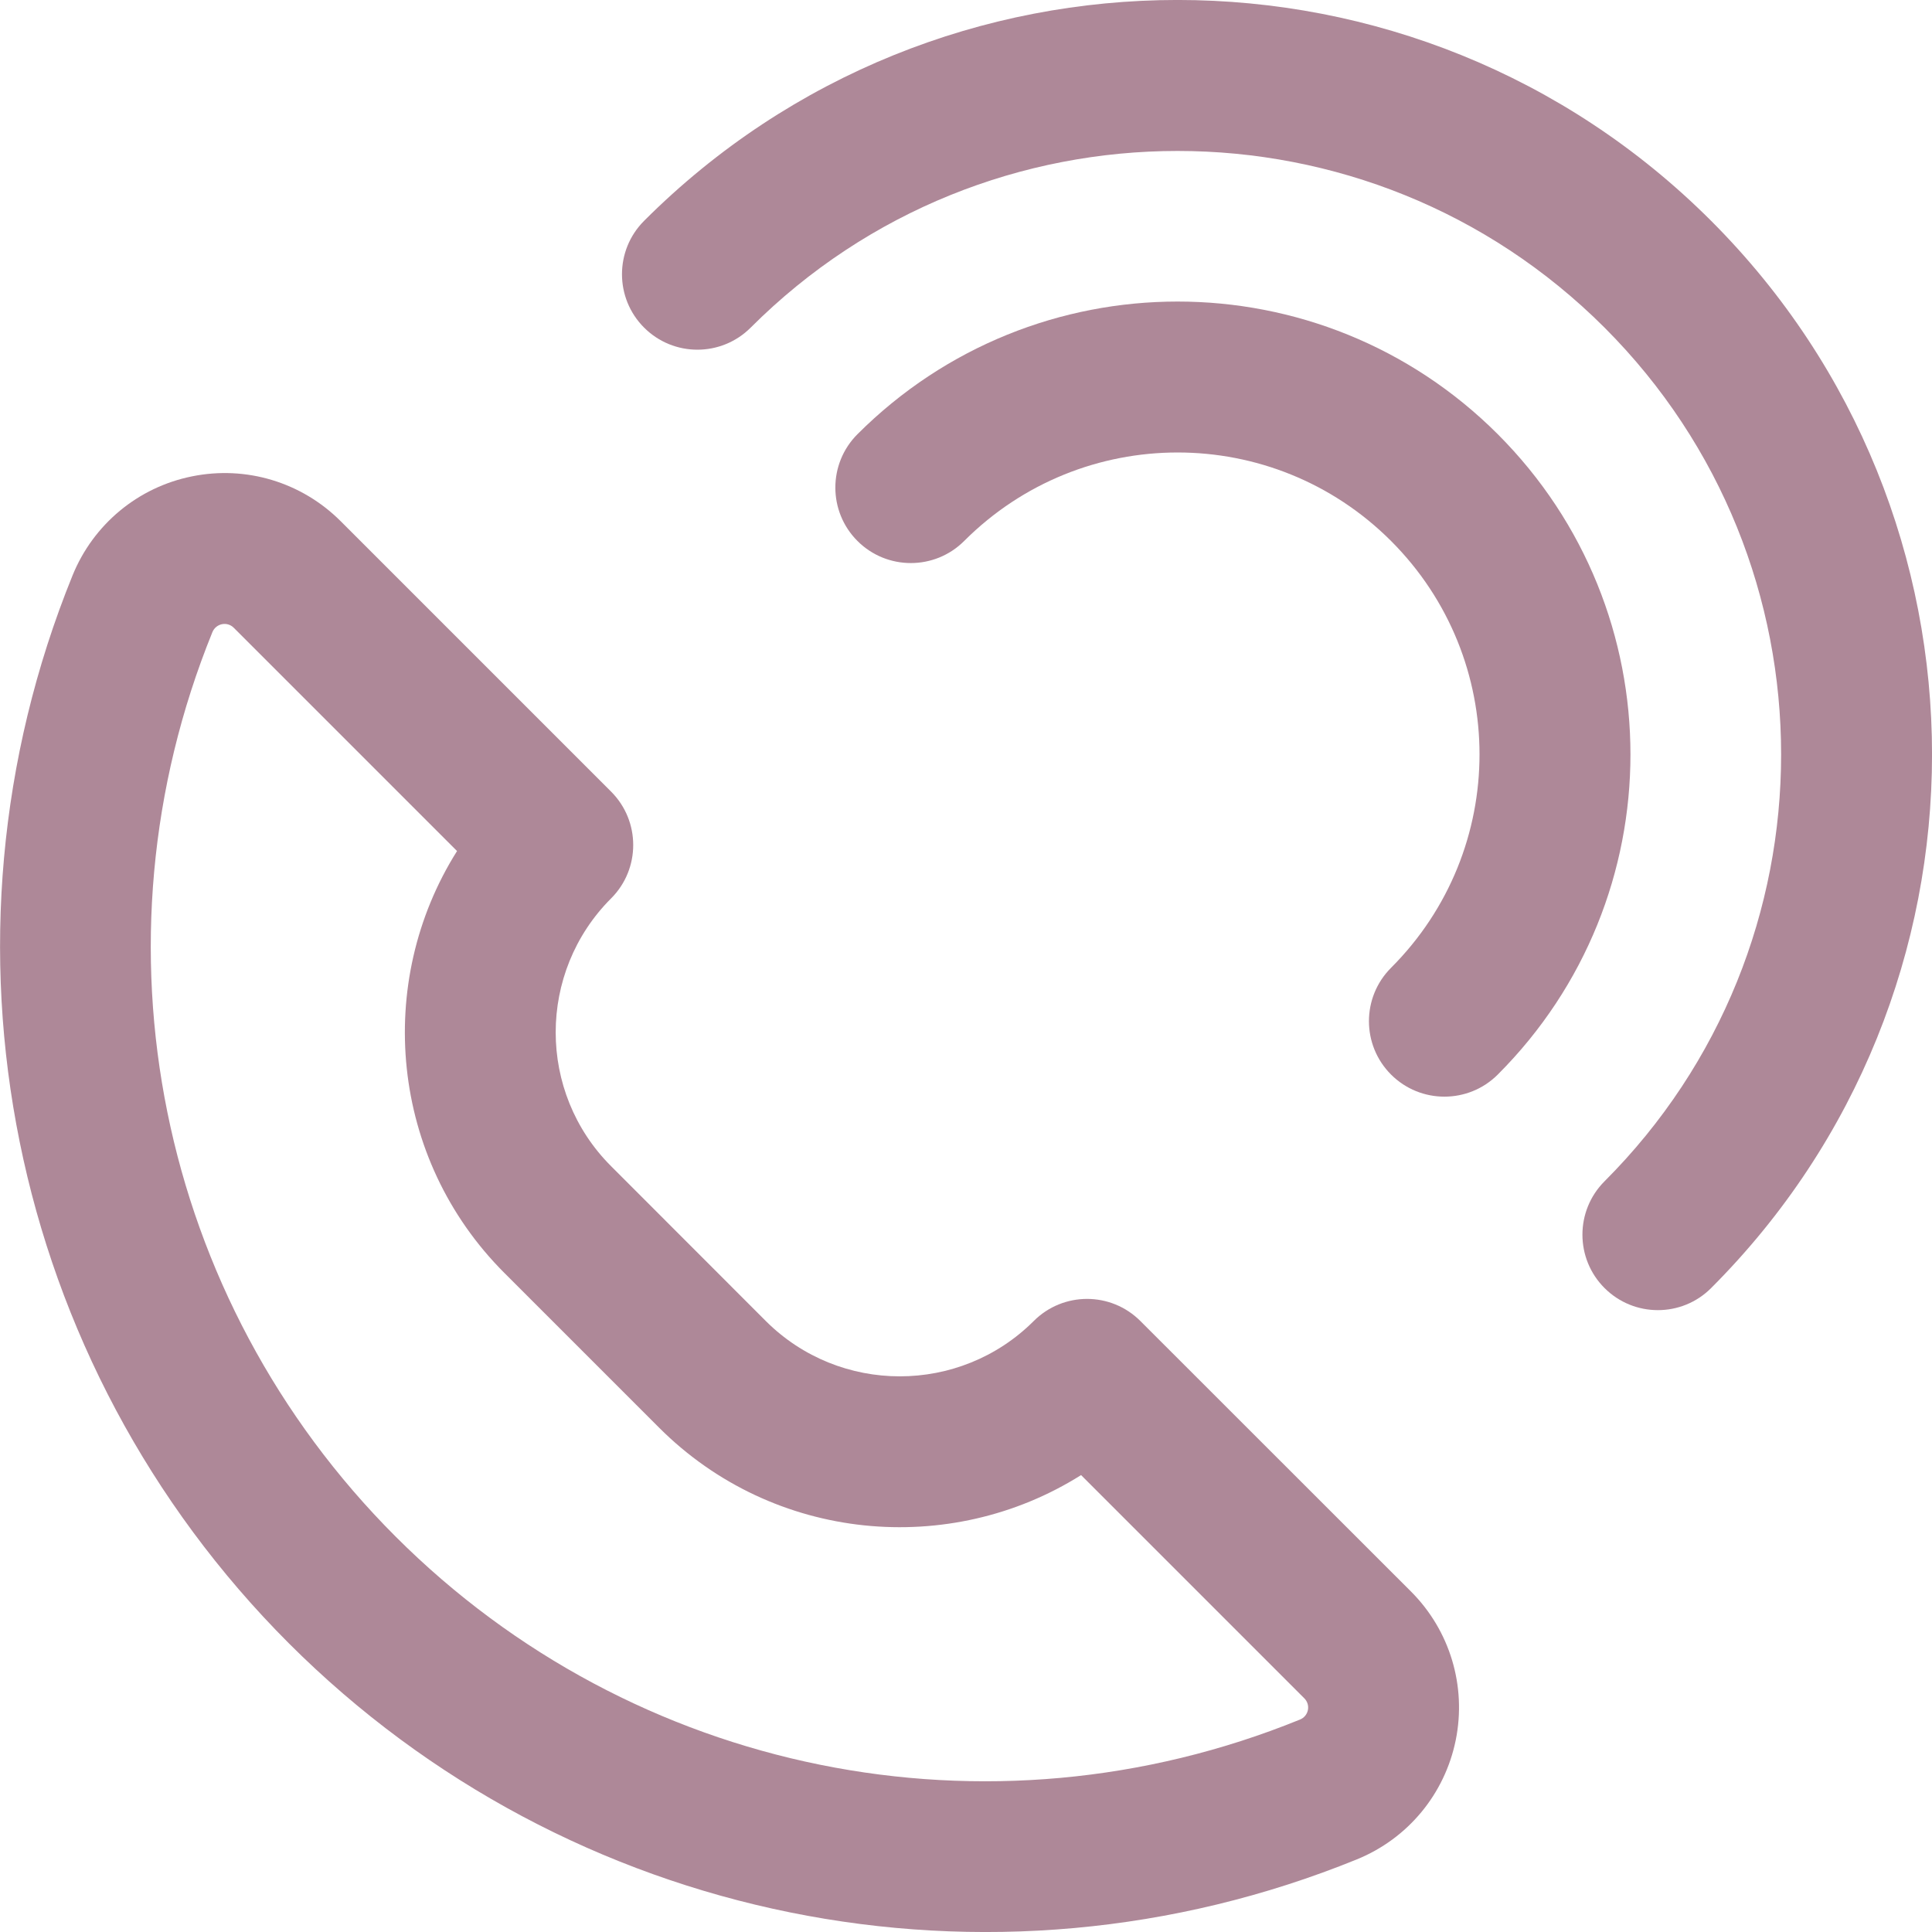 <svg width="16" height="16" viewBox="0 0 16 16" fill="none" xmlns="http://www.w3.org/2000/svg">
<g clip-path="url(#clip0_2018_90802)">
<path d="M9.444 10.94C9.2 10.696 8.805 10.696 8.561 10.94C7.949 11.551 6.954 11.551 6.342 10.94L5.061 9.658C4.449 9.047 4.449 8.052 5.061 7.44C5.305 7.196 5.305 6.8 5.061 6.556L2.82 4.315C2.497 3.993 2.038 3.854 1.59 3.945C1.143 4.035 0.773 4.342 0.601 4.765C-0.634 7.806 0.071 11.287 2.392 13.609C4.711 15.928 8.192 16.636 11.236 15.399C11.659 15.227 11.965 14.858 12.056 14.41C12.146 13.963 12.008 13.503 11.685 13.18L9.444 10.94ZM10.765 14.241C8.185 15.29 5.245 14.694 3.276 12.725C1.306 10.755 0.711 7.816 1.759 5.235C1.789 5.163 1.881 5.144 1.936 5.199L3.785 7.048C3.099 8.136 3.23 9.595 4.177 10.542L5.458 11.823C6.409 12.774 7.869 12.899 8.953 12.216L10.801 14.064C10.857 14.119 10.838 14.212 10.765 14.241Z" fill="#AE8898"/>
<path d="M12.404 3.596C10.938 2.131 8.566 2.131 7.101 3.596C6.857 3.84 6.857 4.236 7.101 4.48C7.345 4.724 7.741 4.724 7.985 4.48C8.962 3.503 10.543 3.503 11.52 4.48C12.497 5.457 12.497 7.038 11.52 8.015C11.276 8.259 11.276 8.655 11.52 8.899C11.764 9.143 12.16 9.143 12.404 8.899C13.869 7.434 13.869 5.062 12.404 3.596Z" fill="#AE8898"/>
<path d="M14.171 1.829C11.732 -0.61 7.772 -0.61 5.334 1.829C5.09 2.073 5.09 2.469 5.334 2.713C5.578 2.957 5.973 2.957 6.217 2.713C8.168 0.762 11.337 0.763 13.288 2.713C15.238 4.663 15.238 7.833 13.288 9.783C13.044 10.027 13.044 10.423 13.288 10.667C13.532 10.911 13.928 10.911 14.171 10.667C16.61 8.228 16.61 4.268 14.171 1.829Z" fill="#AE8898"/>
</g>
<defs>
<clipPath id="clip0_2018_90802">
<rect width="16" height="16" fill="white"/>
</clipPath>
</defs>
</svg>

